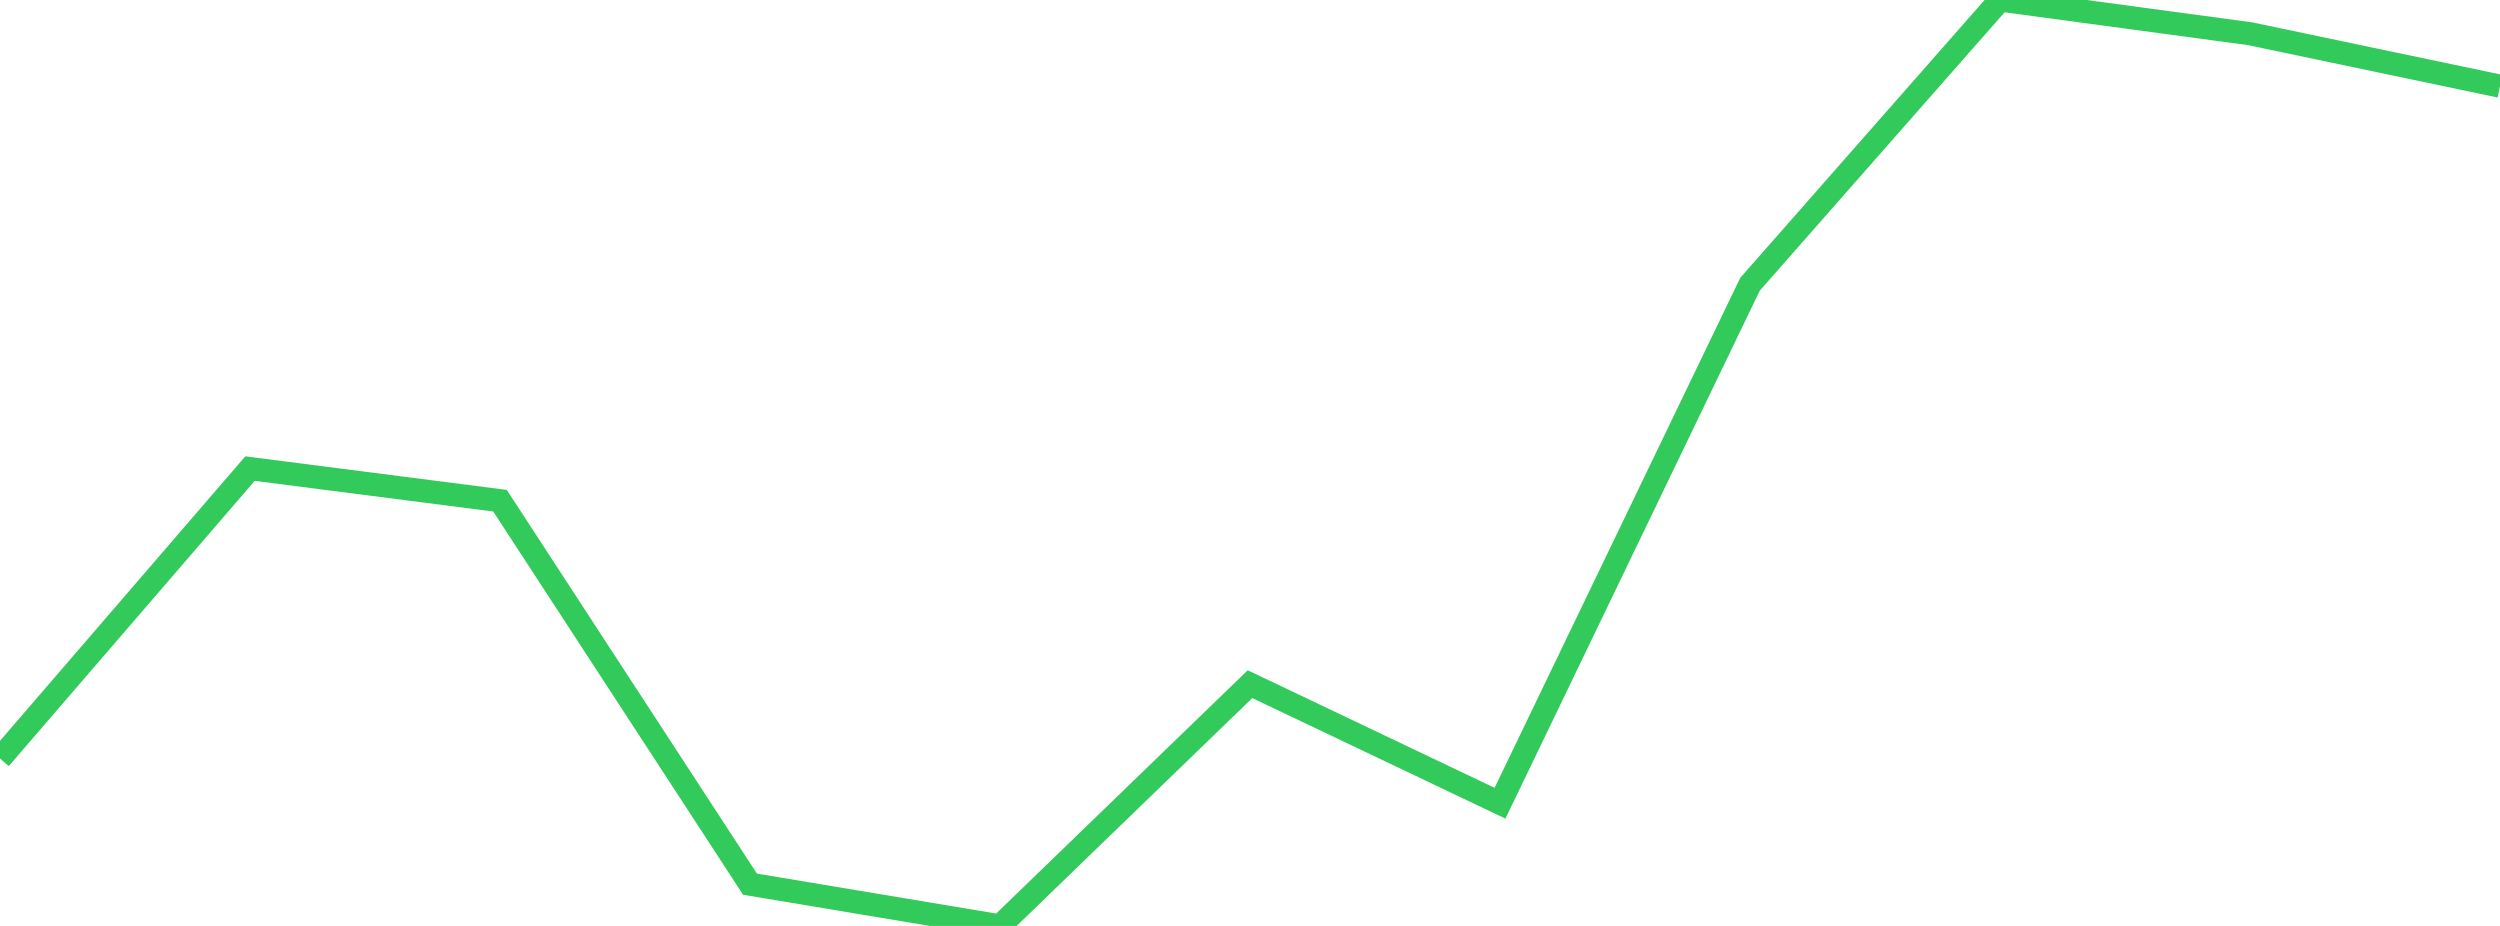 <?xml version="1.0" standalone="no"?>
<!DOCTYPE svg PUBLIC "-//W3C//DTD SVG 1.1//EN" "http://www.w3.org/Graphics/SVG/1.1/DTD/svg11.dtd">

<svg width="135" height="50" viewBox="0 0 135 50" preserveAspectRatio="none" 
  xmlns="http://www.w3.org/2000/svg"
  xmlns:xlink="http://www.w3.org/1999/xlink">


<polyline points="0.0, 40.961 13.5, 25.304 27.0, 27.038 40.5, 47.745 54.0, 50.0 67.5, 36.945 81.0, 43.374 94.5, 15.35 108.0, 0.0 121.5, 1.821 135.0, 4.654" fill="none" stroke="#32ca5b" stroke-width="1.25"/>

</svg>